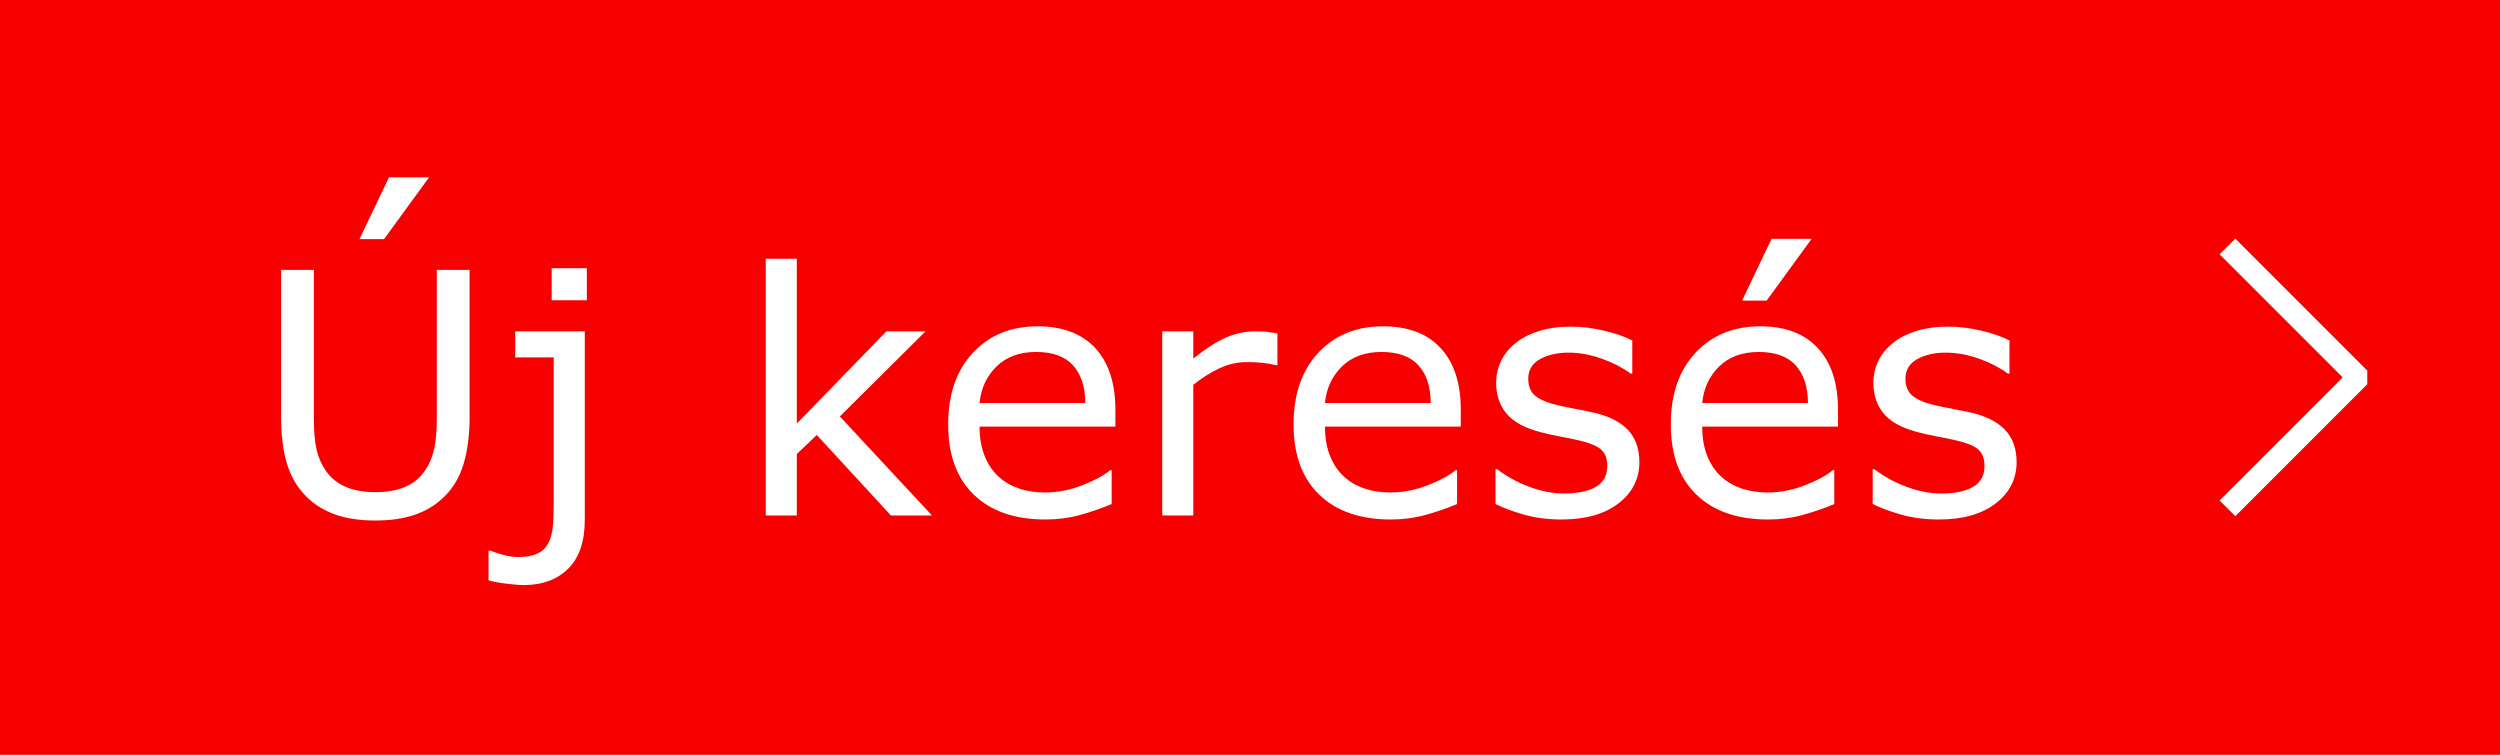 <?xml version="1.0" encoding="UTF-8"?>
<!DOCTYPE svg PUBLIC "-//W3C//DTD SVG 1.1//EN" "http://www.w3.org/Graphics/SVG/1.1/DTD/svg11.dtd">
<!-- Creator: CorelDRAW X6 -->
<svg xmlns="http://www.w3.org/2000/svg" xml:space="preserve" width="414px" height="125px" version="1.1" style="shape-rendering:geometricPrecision; text-rendering:geometricPrecision; image-rendering:optimizeQuality; fill-rule:evenodd; clip-rule:evenodd"
viewBox="0 0 70885 21401"
 xmlns:xlink="http://www.w3.org/1999/xlink">
 <defs>
  <style type="text/css">
   <![CDATA[
    .str0 {stroke:white;stroke-width:202.213}
    .fil0 {fill:#F80000}
    .fil2 {fill:white}
    .fil1 {fill:#FEFEFE;fill-rule:nonzero}
   ]]>
  </style>
 </defs>
 <g id="Layer_x0020_1">
  <rect class="fil0" width="70885" height="21401"/>
  <path class="fil1" d="M13315 11818c0,504 -56,945 -166,1320 -110,375 -292,688 -544,937 -241,238 -521,410 -841,519 -323,110 -696,164 -1123,164 -437,0 -817,-57 -1141,-172 -324,-117 -597,-286 -819,-511 -252,-255 -434,-564 -544,-926 -111,-361 -166,-805 -166,-1331l0 -4167 929 0 0 4207c0,376 25,673 76,890 51,219 138,417 259,594 137,203 324,355 559,457 234,104 517,155 847,155 332,0 615,-51 850,-152 233,-101 420,-254 560,-460 121,-177 208,-380 258,-610 52,-228 77,-512 77,-850l0 -4231 929 0 0 4167zm-1149 -6791l-1277 1753 -696 0 836 -1753 1137 0z"/>
  <path id="1" class="fil1" d="M16639 8513l-996 0 0 -910 996 0 0 910zm-58 6224c0,612 -156,1072 -467,1383 -313,311 -731,468 -1255,468 -126,0 -291,-13 -495,-39 -204,-24 -375,-56 -512,-94l0 -844 46 0c88,33 206,73 354,116 147,43 293,66 433,66 225,0 406,-31 543,-93 137,-62 239,-156 308,-281 69,-124 113,-274 134,-450 21,-176 30,-388 30,-640l0 -4197 -1092 0 0 -738 1973 0 0 5343z"/>
  <polygon id="2" class="fil1" points="26425,14615 25261,14615 23159,12333 22593,12871 22593,14615 21712,14615 21712,7335 22593,7335 22593,12009 25133,9394 26243,9394 23813,11807 "/>
  <path id="3" class="fil1" d="M31626 12095l-3851 0c0,320 48,599 146,837 95,238 228,433 397,584 161,149 354,260 576,335 224,75 469,112 738,112 354,0 712,-70 1073,-212 359,-142 616,-283 769,-420l46 0 0 959c-295,125 -598,229 -906,313 -309,85 -633,126 -973,126 -865,0 -1542,-234 -2027,-702 -487,-468 -730,-1133 -730,-1995 0,-853 234,-1530 700,-2029 466,-502 1079,-752 1839,-752 705,0 1248,206 1630,616 381,412 573,994 573,1751l0 477zm-853 -670c-3,-460 -120,-816 -350,-1068 -228,-252 -577,-378 -1045,-378 -473,0 -848,139 -1127,415 -280,278 -437,621 -476,1031l2998 0z"/>
  <path id="4" class="fil1" d="M36220 10352l-46 0c-133,-30 -259,-53 -383,-65 -123,-15 -269,-21 -438,-21 -271,0 -535,61 -787,180 -254,120 -496,275 -731,465l0 3704 -881 0 0 -5221 881 0 0 771c350,-280 658,-478 926,-595 266,-117 539,-176 817,-176 153,0 264,4 332,12 69,8 173,22 310,44l0 902z"/>
  <path id="5" class="fil1" d="M41419 12095l-3850 0c0,320 48,599 145,837 96,238 229,433 398,584 161,149 354,260 576,335 223,75 469,112 738,112 354,0 711,-70 1072,-212 359,-142 616,-283 770,-420l46 0 0 959c-295,125 -599,229 -907,313 -308,85 -632,126 -972,126 -865,0 -1542,-234 -2027,-702 -487,-468 -730,-1133 -730,-1995 0,-853 233,-1530 699,-2029 466,-502 1080,-752 1839,-752 706,0 1249,206 1630,616 382,412 573,994 573,1751l0 477zm-852 -670c-3,-460 -120,-816 -350,-1068 -228,-252 -578,-378 -1045,-378 -473,0 -848,139 -1127,415 -280,278 -438,621 -476,1031l2998 0z"/>
  <path id="6" class="fil1" d="M46483 13100c0,475 -196,866 -591,1171 -394,305 -932,458 -1615,458 -387,0 -741,-46 -1063,-137 -323,-92 -593,-193 -811,-303l0 -987 46 0c276,211 584,379 923,503 338,125 662,187 972,187 385,0 686,-62 903,-188 217,-125 326,-323 326,-593 0,-206 -59,-360 -177,-466 -118,-107 -345,-196 -680,-271 -125,-29 -287,-61 -487,-99 -201,-37 -383,-77 -549,-122 -457,-121 -781,-298 -971,-534 -191,-235 -287,-524 -287,-865 0,-216 45,-419 134,-609 88,-190 223,-359 405,-509 174,-145 396,-262 668,-348 270,-85 571,-128 905,-128 313,0 629,39 950,115 319,75 585,168 798,278l0 939 -46 0c-226,-166 -497,-307 -818,-422 -321,-115 -635,-172 -943,-172 -319,0 -591,62 -811,185 -222,125 -332,308 -332,554 0,214 67,377 201,485 129,109 342,198 634,267 161,37 341,73 542,112 200,36 368,71 502,102 407,94 720,254 942,480 220,232 330,537 330,917z"/>
  <path id="7" class="fil1" d="M52115 12095l-3850 0c0,320 47,599 145,837 96,238 228,433 397,584 162,149 355,260 577,335 223,75 469,112 737,112 355,0 712,-70 1073,-212 359,-142 616,-283 769,-420l47 0 0 959c-296,125 -599,229 -907,313 -308,85 -632,126 -972,126 -866,0 -1542,-234 -2028,-702 -487,-468 -729,-1133 -729,-1995 0,-853 233,-1530 699,-2029 466,-502 1079,-752 1839,-752 706,0 1248,206 1630,616 381,412 573,994 573,1751l0 477zm-852 -670c-4,-460 -120,-816 -350,-1068 -228,-252 -578,-378 -1046,-378 -472,0 -847,139 -1127,415 -279,278 -437,621 -475,1031l2998 0zm105 -4655l-1277 1753 -696 0 836 -1753 1137 0z"/>
  <path id="8" class="fil1" d="M57179 13100c0,475 -197,866 -591,1171 -394,305 -932,458 -1615,458 -387,0 -741,-46 -1064,-137 -322,-92 -592,-193 -811,-303l0 -987 47 0c276,211 584,379 922,503 339,125 663,187 973,187 384,0 686,-62 903,-188 217,-125 326,-323 326,-593 0,-206 -59,-360 -177,-466 -119,-107 -345,-196 -680,-271 -125,-29 -288,-61 -487,-99 -202,-37 -384,-77 -550,-122 -456,-121 -780,-298 -970,-534 -192,-235 -287,-524 -287,-865 0,-216 44,-419 134,-609 87,-190 223,-359 405,-509 174,-145 396,-262 667,-348 270,-85 572,-128 906,-128 312,0 628,39 949,115 320,75 586,168 798,278l0 939 -46 0c-225,-166 -496,-307 -817,-422 -321,-115 -635,-172 -944,-172 -319,0 -590,62 -811,185 -221,125 -332,308 -332,554 0,214 68,377 202,485 129,109 341,198 633,267 162,37 342,73 543,112 200,36 367,71 501,102 407,94 720,254 942,480 220,232 331,537 331,917z"/>
  <polygon class="fil2 str0" points="63380,6908 67021,10549 67021,10852 63380,14493 63077,14190 66567,10700 63077,7210 63380,6908 "/>
 </g>
</svg>
